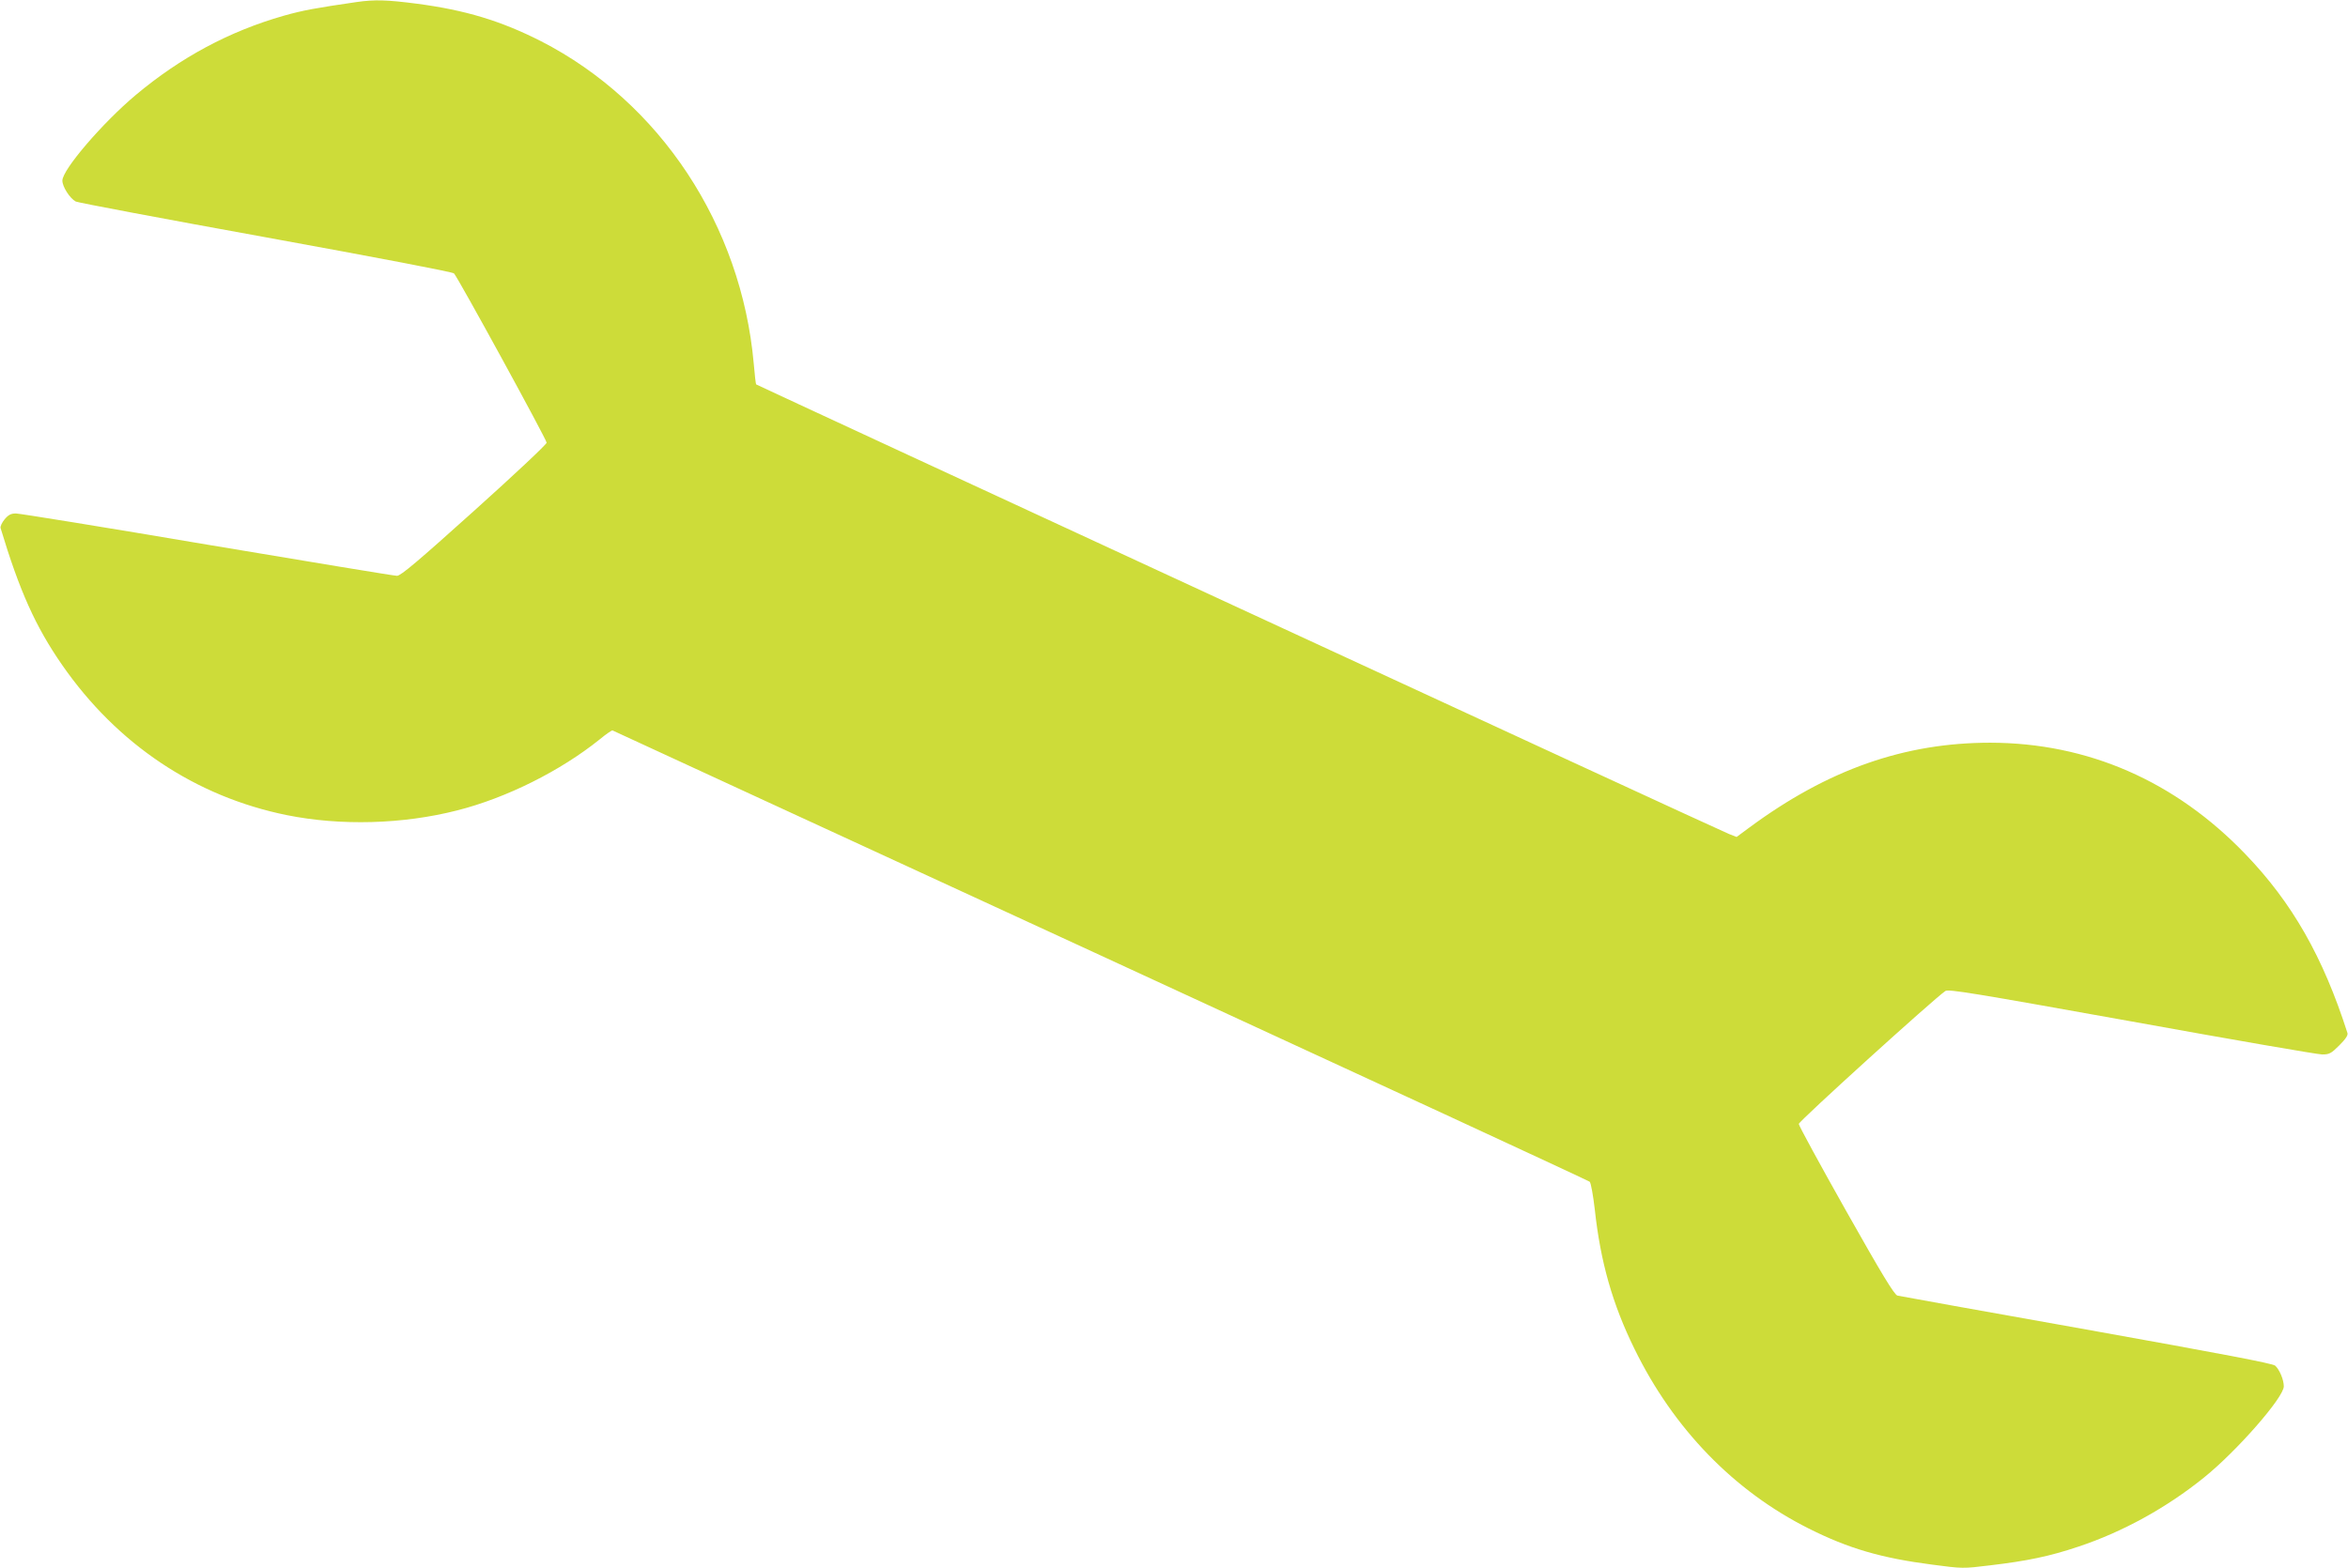 <?xml version="1.0" standalone="no"?>
<!DOCTYPE svg PUBLIC "-//W3C//DTD SVG 20010904//EN"
 "http://www.w3.org/TR/2001/REC-SVG-20010904/DTD/svg10.dtd">
<svg version="1.0" xmlns="http://www.w3.org/2000/svg"
 width="1280pt" height="855pt" viewBox="0 0 1280 855"
 preserveAspectRatio="xMidYMid meet">
<g transform="translate(0,855) scale(0.1,-0.1)"
fill="#cddc39" stroke="none">
<path d="M1945 8539 c-226 -33 -293 -45 -399 -75 -297 -85 -561 -227 -806
-432 -181 -152 -400 -407 -400 -467 0 -33 41 -97 73 -114 12 -6 478 -94 1036
-195 620 -113 1018 -189 1026 -197 22 -23 505 -906 505 -923 0 -9 -178 -176
-395 -371 -307 -276 -400 -355 -421 -355 -14 0 -480 77 -1034 170 -554 94
-1024 170 -1043 170 -27 0 -41 -7 -62 -32 -14 -17 -24 -38 -22 -47 103 -342
190 -537 335 -746 300 -433 727 -719 1226 -820 293 -59 632 -50 929 26 268 68
562 215 776 387 35 29 66 50 70 49 3 -2 1201 -554 2661 -1227 1460 -673 2660
-1228 2666 -1234 7 -6 19 -75 28 -152 31 -286 97 -517 216 -759 213 -436 543
-776 950 -980 217 -109 395 -161 673 -197 166 -22 169 -22 315 -4 203 24 324
49 482 102 241 80 481 212 685 377 180 145 435 437 435 497 0 36 -23 91 -47
113 -14 12 -276 62 -1029 197 -555 99 -1019 182 -1030 185 -17 4 -86 118 -280
462 -142 252 -258 465 -258 474 -1 14 737 683 799 725 18 11 146 -10 1015
-166 547 -99 1015 -180 1039 -180 39 0 49 5 94 50 34 34 48 55 44 67 -133 415
-301 710 -556 975 -383 399 -859 607 -1391 608 -468 0 -885 -146 -1314 -463
l-69 -51 -41 16 c-42 15 -5297 2446 -5304 2452 -2 2 -8 53 -13 113 -67 754
-510 1426 -1161 1759 -217 110 -410 169 -677 204 -162 21 -228 23 -326 9z"/>
</g>
</svg>
